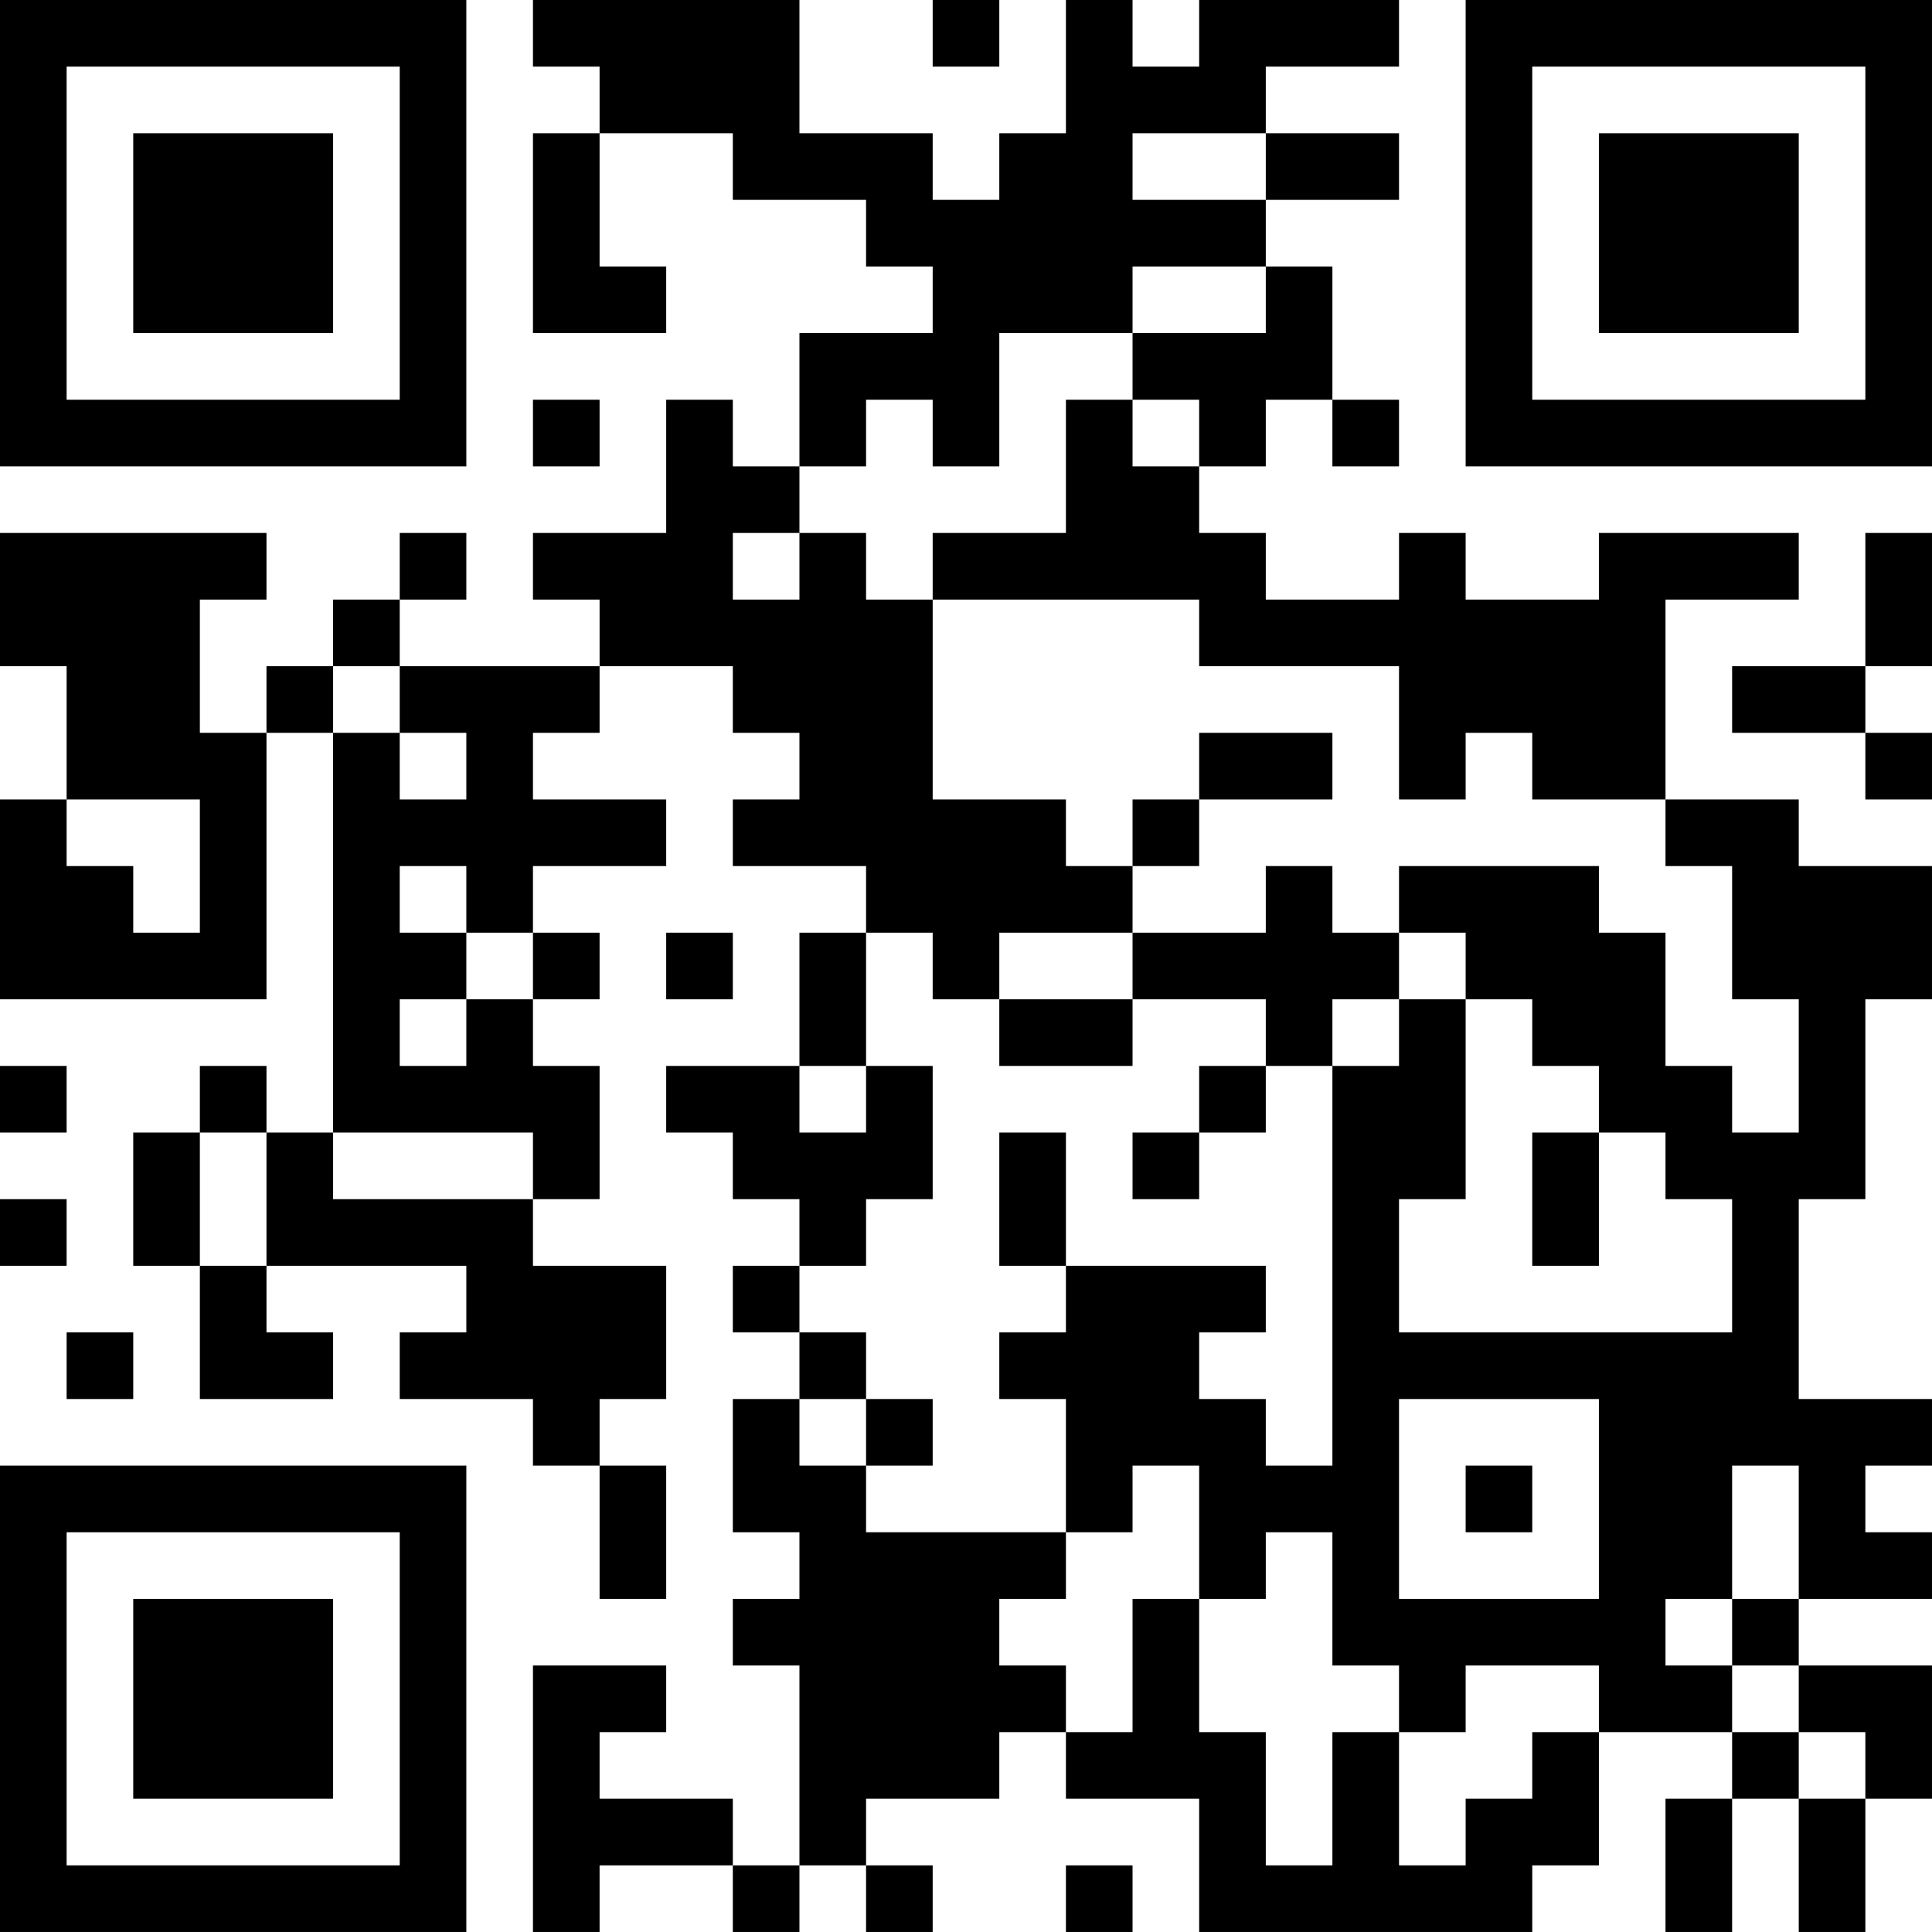 <?xml version="1.0" encoding="UTF-8"?>
<svg xmlns="http://www.w3.org/2000/svg" version="1.1" width="400" height="400" viewBox="0 0 400 400"><rect x="0" y="0" width="400" height="400" fill="#ffffff"/><g transform="scale(13.793)"><g transform="translate(0,0)"><path fill-rule="evenodd" d="M8 0L8 1L9 1L9 2L8 2L8 5L10 5L10 4L9 4L9 2L11 2L11 3L13 3L13 4L14 4L14 5L12 5L12 7L11 7L11 6L10 6L10 8L8 8L8 9L9 9L9 10L6 10L6 9L7 9L7 8L6 8L6 9L5 9L5 10L4 10L4 11L3 11L3 9L4 9L4 8L0 8L0 10L1 10L1 12L0 12L0 15L4 15L4 11L5 11L5 17L4 17L4 16L3 16L3 17L2 17L2 19L3 19L3 21L5 21L5 20L4 20L4 19L7 19L7 20L6 20L6 21L8 21L8 22L9 22L9 24L10 24L10 22L9 22L9 21L10 21L10 19L8 19L8 18L9 18L9 16L8 16L8 15L9 15L9 14L8 14L8 13L10 13L10 12L8 12L8 11L9 11L9 10L11 10L11 11L12 11L12 12L11 12L11 13L13 13L13 14L12 14L12 16L10 16L10 17L11 17L11 18L12 18L12 19L11 19L11 20L12 20L12 21L11 21L11 23L12 23L12 24L11 24L11 25L12 25L12 28L11 28L11 27L9 27L9 26L10 26L10 25L8 25L8 29L9 29L9 28L11 28L11 29L12 29L12 28L13 28L13 29L14 29L14 28L13 28L13 27L15 27L15 26L16 26L16 27L18 27L18 29L23 29L23 28L24 28L24 26L26 26L26 27L25 27L25 29L26 29L26 27L27 27L27 29L28 29L28 27L29 27L29 25L27 25L27 24L29 24L29 23L28 23L28 22L29 22L29 21L27 21L27 18L28 18L28 15L29 15L29 13L27 13L27 12L25 12L25 9L27 9L27 8L24 8L24 9L22 9L22 8L21 8L21 9L19 9L19 8L18 8L18 7L19 7L19 6L20 6L20 7L21 7L21 6L20 6L20 4L19 4L19 3L21 3L21 2L19 2L19 1L21 1L21 0L18 0L18 1L17 1L17 0L16 0L16 2L15 2L15 3L14 3L14 2L12 2L12 0ZM14 0L14 1L15 1L15 0ZM17 2L17 3L19 3L19 2ZM17 4L17 5L15 5L15 7L14 7L14 6L13 6L13 7L12 7L12 8L11 8L11 9L12 9L12 8L13 8L13 9L14 9L14 12L16 12L16 13L17 13L17 14L15 14L15 15L14 15L14 14L13 14L13 16L12 16L12 17L13 17L13 16L14 16L14 18L13 18L13 19L12 19L12 20L13 20L13 21L12 21L12 22L13 22L13 23L16 23L16 24L15 24L15 25L16 25L16 26L17 26L17 24L18 24L18 26L19 26L19 28L20 28L20 26L21 26L21 28L22 28L22 27L23 27L23 26L24 26L24 25L22 25L22 26L21 26L21 25L20 25L20 23L19 23L19 24L18 24L18 22L17 22L17 23L16 23L16 21L15 21L15 20L16 20L16 19L19 19L19 20L18 20L18 21L19 21L19 22L20 22L20 16L21 16L21 15L22 15L22 18L21 18L21 20L26 20L26 18L25 18L25 17L24 17L24 16L23 16L23 15L22 15L22 14L21 14L21 13L24 13L24 14L25 14L25 16L26 16L26 17L27 17L27 15L26 15L26 13L25 13L25 12L23 12L23 11L22 11L22 12L21 12L21 10L18 10L18 9L14 9L14 8L16 8L16 6L17 6L17 7L18 7L18 6L17 6L17 5L19 5L19 4ZM8 6L8 7L9 7L9 6ZM28 8L28 10L26 10L26 11L28 11L28 12L29 12L29 11L28 11L28 10L29 10L29 8ZM5 10L5 11L6 11L6 12L7 12L7 11L6 11L6 10ZM18 11L18 12L17 12L17 13L18 13L18 12L20 12L20 11ZM1 12L1 13L2 13L2 14L3 14L3 12ZM6 13L6 14L7 14L7 15L6 15L6 16L7 16L7 15L8 15L8 14L7 14L7 13ZM19 13L19 14L17 14L17 15L15 15L15 16L17 16L17 15L19 15L19 16L18 16L18 17L17 17L17 18L18 18L18 17L19 17L19 16L20 16L20 15L21 15L21 14L20 14L20 13ZM10 14L10 15L11 15L11 14ZM0 16L0 17L1 17L1 16ZM3 17L3 19L4 19L4 17ZM5 17L5 18L8 18L8 17ZM15 17L15 19L16 19L16 17ZM23 17L23 19L24 19L24 17ZM0 18L0 19L1 19L1 18ZM1 20L1 21L2 21L2 20ZM13 21L13 22L14 22L14 21ZM21 21L21 24L24 24L24 21ZM22 22L22 23L23 23L23 22ZM26 22L26 24L25 24L25 25L26 25L26 26L27 26L27 27L28 27L28 26L27 26L27 25L26 25L26 24L27 24L27 22ZM16 28L16 29L17 29L17 28ZM0 0L0 7L7 7L7 0ZM1 1L1 6L6 6L6 1ZM2 2L2 5L5 5L5 2ZM22 0L22 7L29 7L29 0ZM23 1L23 6L28 6L28 1ZM24 2L24 5L27 5L27 2ZM0 22L0 29L7 29L7 22ZM1 23L1 28L6 28L6 23ZM2 24L2 27L5 27L5 24Z" fill="#000000"/></g></g></svg>
